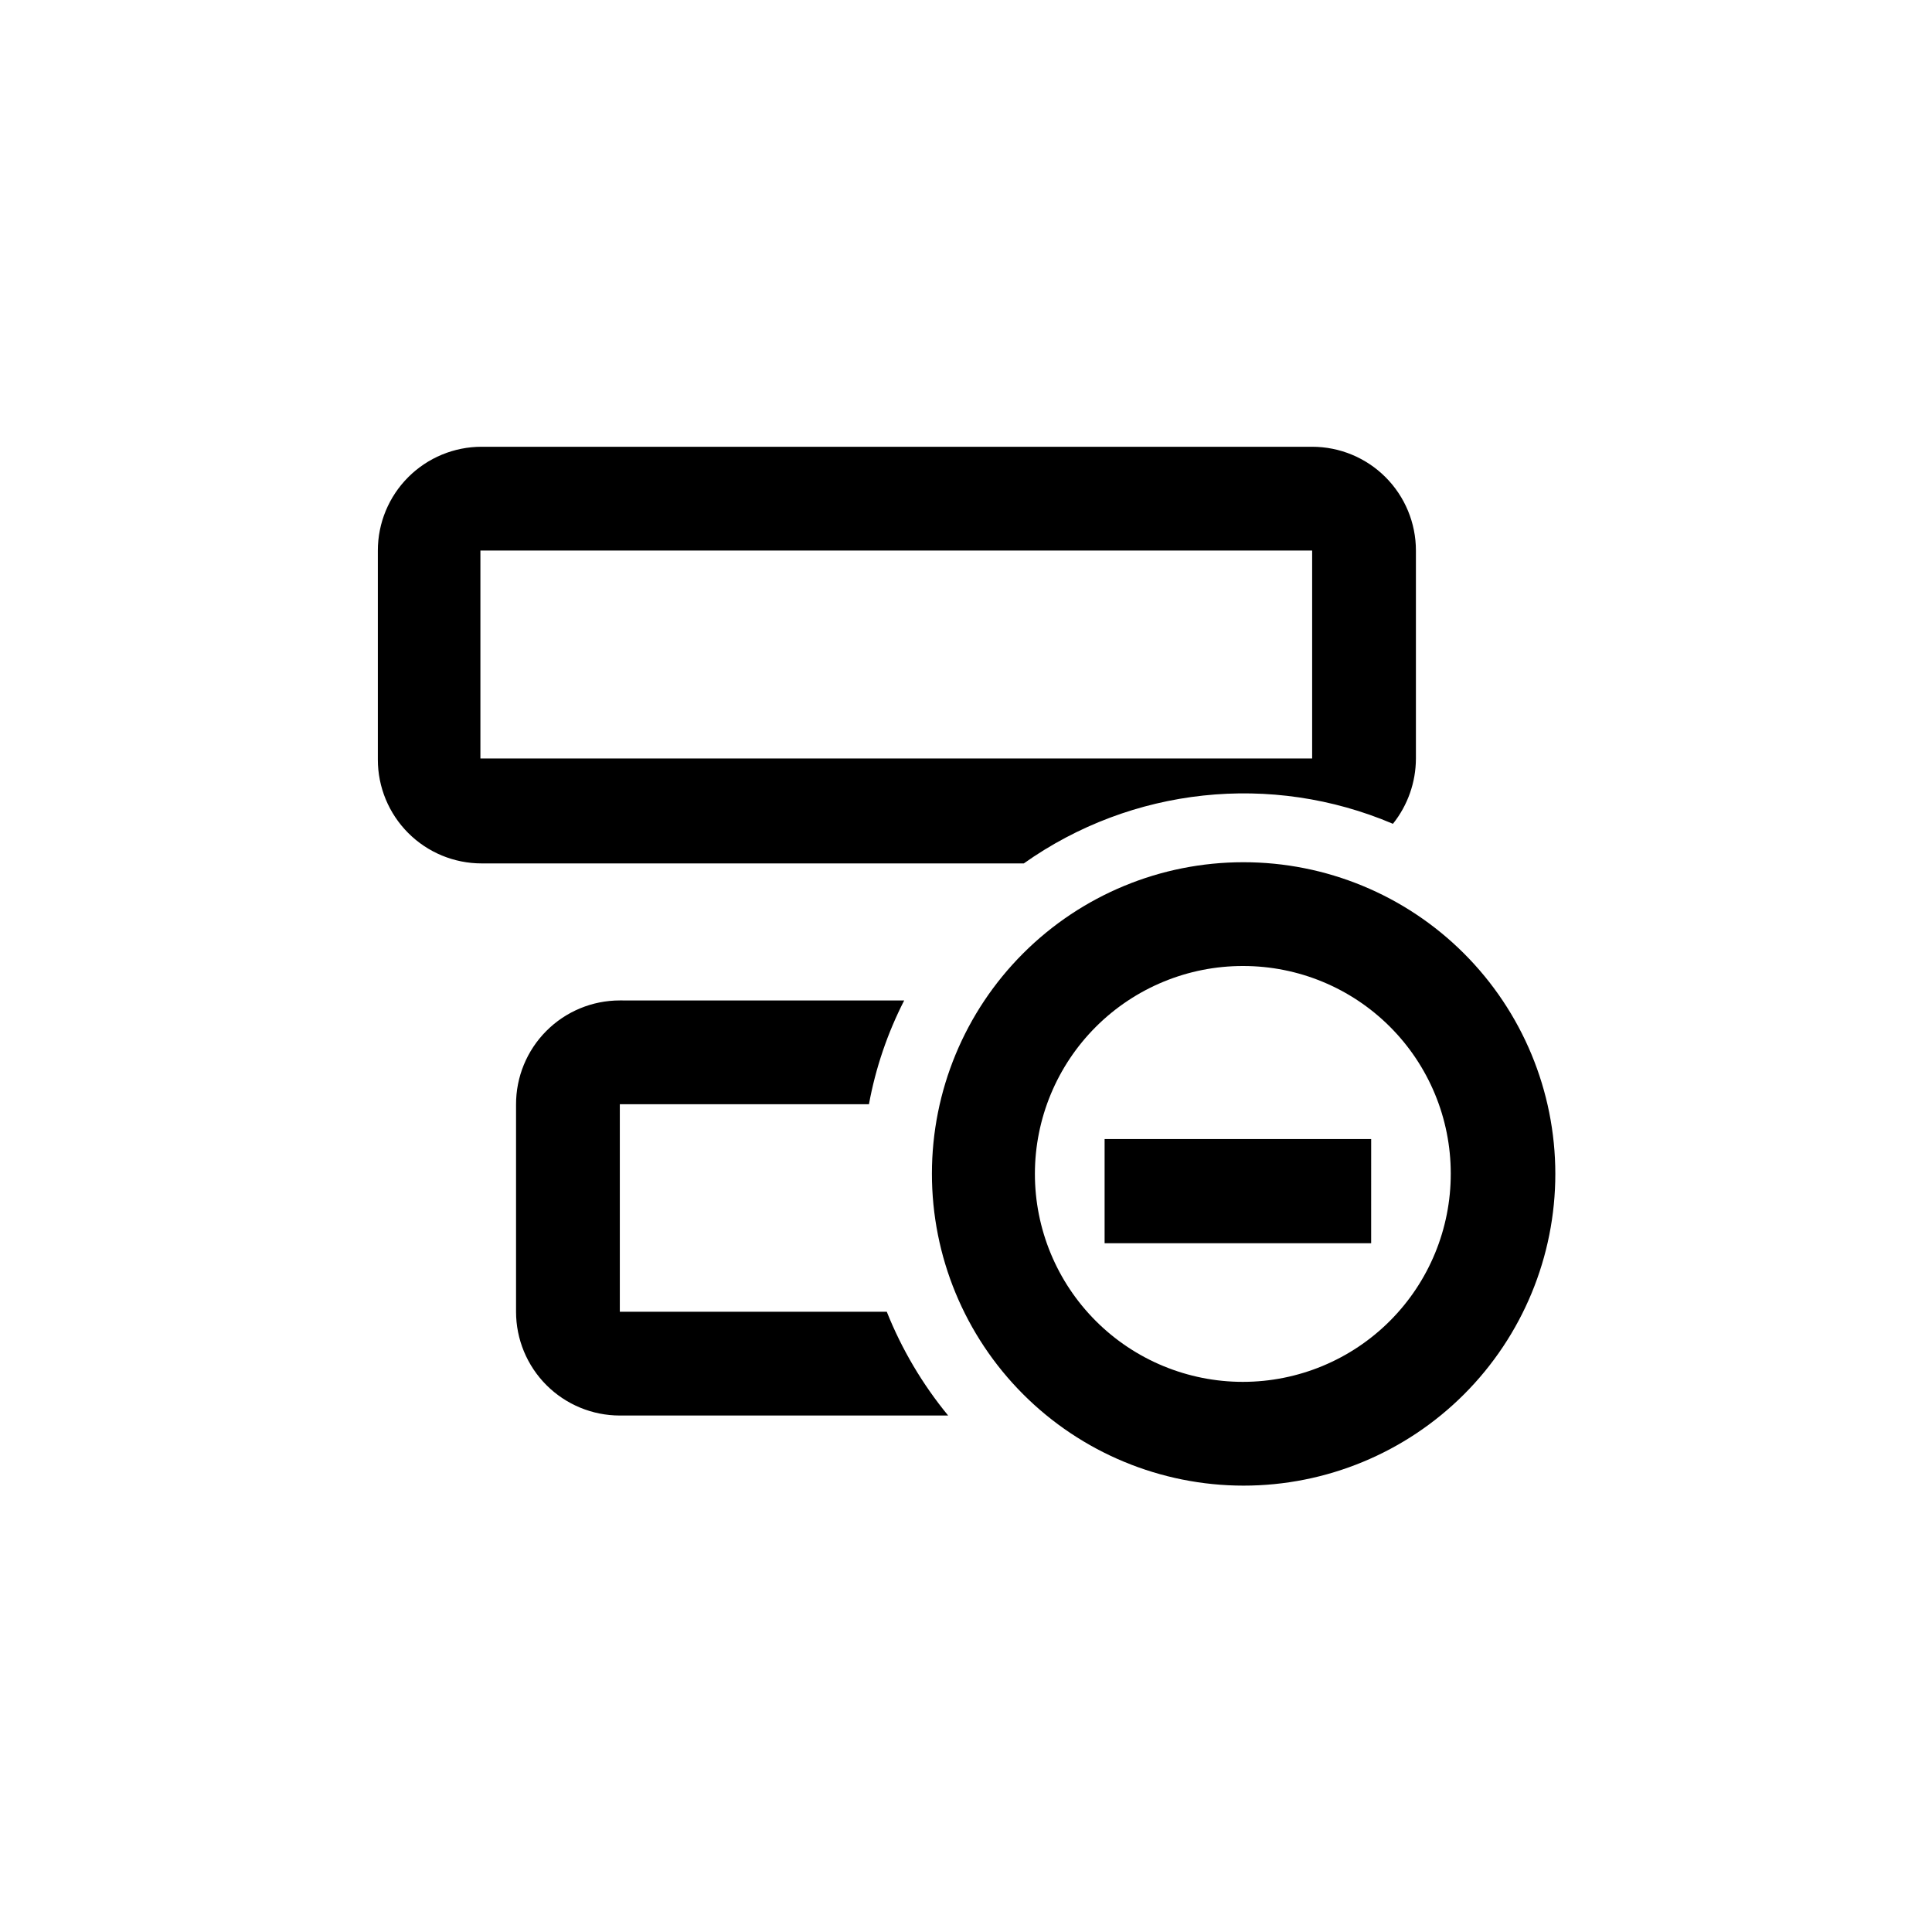 <?xml version="1.0" encoding="UTF-8"?>
<!-- Uploaded to: ICON Repo, www.iconrepo.com, Generator: ICON Repo Mixer Tools -->
<svg fill="#000000" width="800px" height="800px" version="1.1" viewBox="144 144 512 512" xmlns="http://www.w3.org/2000/svg">
 <path d="m473.47 372.5c21.918-0.027 42.949 8.656 58.465 24.145 15.512 15.484 24.234 36.504 24.242 58.422 0.008 21.922-8.695 42.945-24.195 58.445s-36.523 24.203-58.445 24.195c-21.918-0.012-42.938-8.73-58.422-24.246-15.488-15.512-24.172-36.543-24.145-58.465 0-21.879 8.691-42.863 24.164-58.332 15.469-15.473 36.453-24.164 58.336-24.164zm-89.848 36.633v-0.004c-4.434 8.664-7.582 17.93-9.34 27.5h-66.023v55h70.746c3.973 9.949 9.461 19.227 16.266 27.5h-87.012c-7.293 0-14.285-2.898-19.445-8.055-5.156-5.156-8.055-12.152-8.055-19.445v-54.895c-0.027-7.312 2.859-14.332 8.02-19.512 5.16-5.18 12.172-8.094 19.48-8.094zm89.848-9.133c-14.629-0.031-28.668 5.758-39.023 16.09-10.355 10.328-16.18 24.352-16.188 38.977-0.008 14.629 5.797 28.656 16.141 39 10.34 10.344 24.371 16.148 39 16.141 14.625-0.008 28.648-5.832 38.977-16.188 10.332-10.359 16.117-24.395 16.09-39.023 0-14.586-5.793-28.574-16.109-38.891-10.312-10.312-24.301-16.105-38.887-16.105zm33.902 45.867-0.004 27.605h-70.637v-27.605zm-15.641-183.47c7.293 0 14.289 2.898 19.445 8.055s8.055 12.152 8.055 19.445v55.105c-0.012 6.293-2.156 12.398-6.09 17.316-32.219-13.719-69.246-9.746-97.82 10.496h-143.69c-7.293 0-14.289-2.894-19.445-8.055-5.156-5.156-8.055-12.148-8.055-19.445v-55.418c0-7.293 2.898-14.289 8.055-19.445s12.152-8.055 19.445-8.055zm0 27.5h-220.42v55.105h220.42z"/>
</svg>